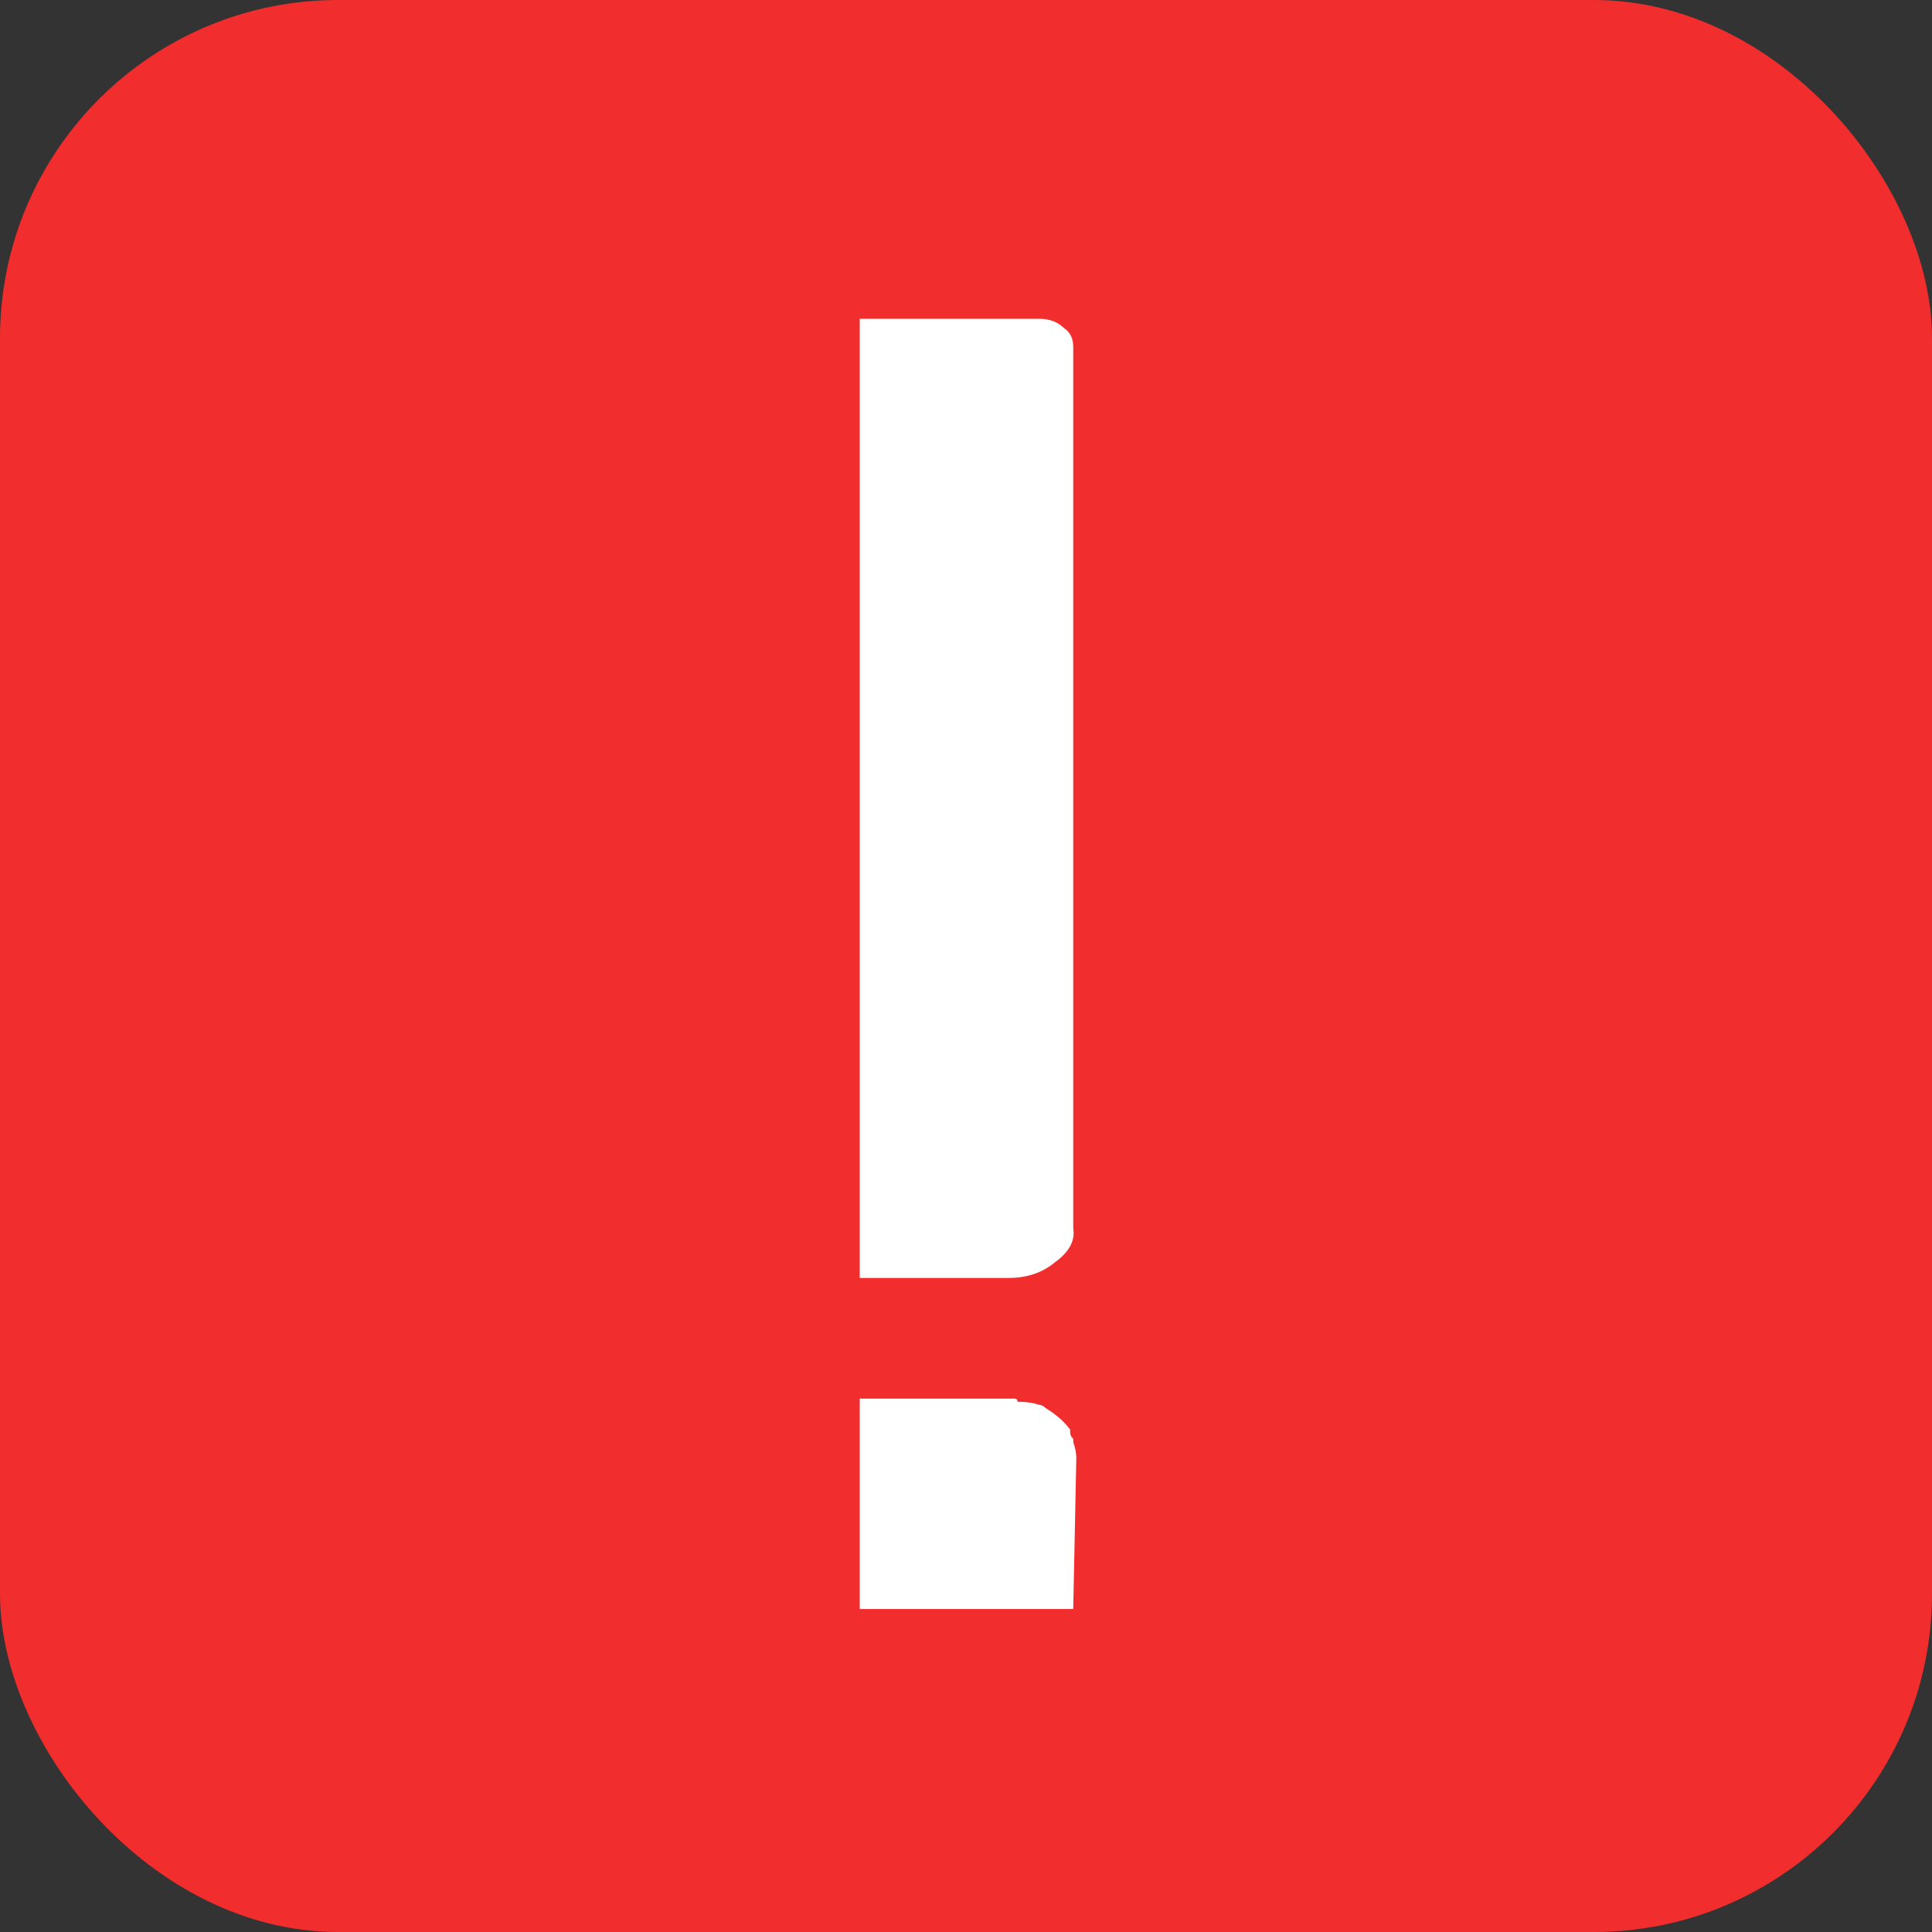 <svg width="400" height="400" viewBox="0 0 400 400" fill="none" xmlns="http://www.w3.org/2000/svg"><rect x="0" y="0" width="400" height="400" fill="#333333" stroke="none"/><rect width="400" height="400" rx="70" fill="#f12d2d"/><path fill-rule="evenodd" clip-rule="evenodd" d="M222.202 254.338V71.765C222.202 70.057 221.561 68.776 220.28 67.922 218.999 66.641 217.29 66 215.155 66H178V264.588h30.749C212.593 264.588 215.796 263.52 218.358 261.385 221.348 259.25 222.629 256.9 222.202 254.338zm0 78.795L222.842 301.744C222.842 300.89 222.629 299.822 222.202 298.541V297.899C221.775 297.472 221.561 297.046 221.561 296.619V295.977C220.28 294.269 218.572 292.775 216.436 291.493 216.009 291.066 215.582 290.852 215.155 290.852 213.874 290.425 212.379 290.212 210.671 290.212 210.671 289.785 210.457 289.571 210.03 289.571H178v43.562h44.202z" fill="#fff"/></svg>